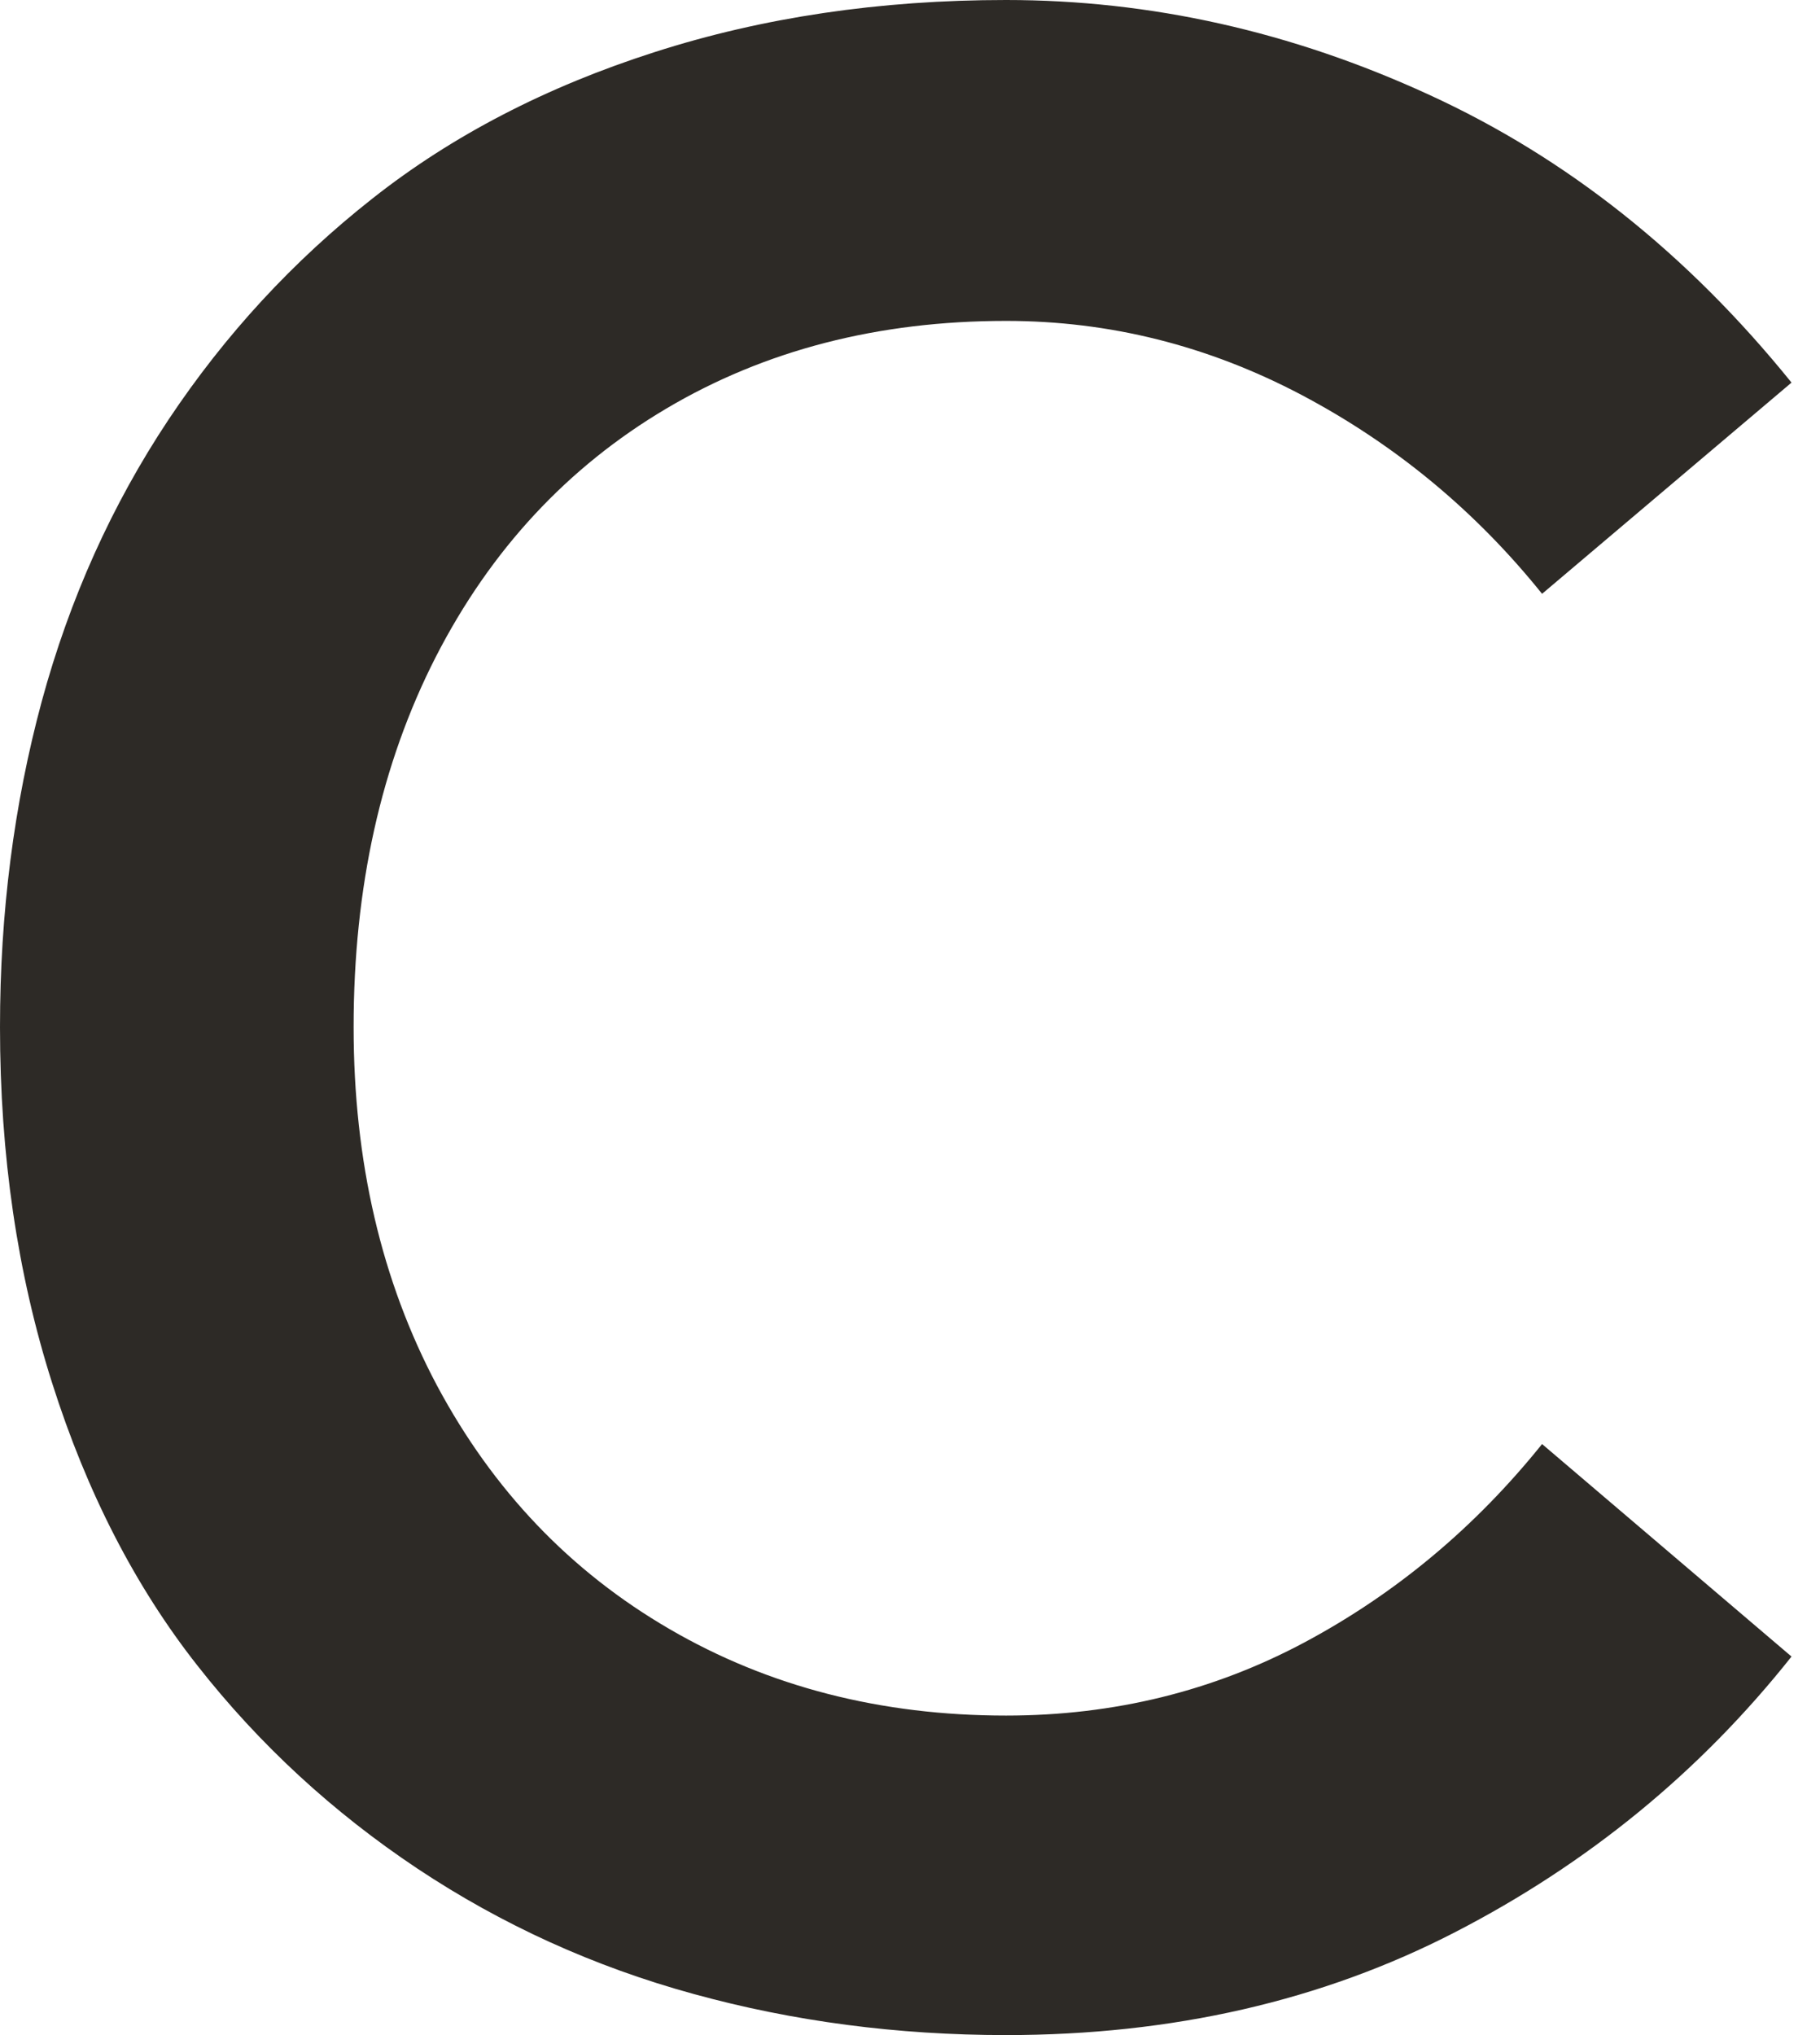 <svg width="17" height="19" viewBox="0 0 17 19" fill="none" xmlns="http://www.w3.org/2000/svg">
<path d="M6.478 18.616C5.548 18.361 4.688 17.97 3.898 17.445C3.109 16.919 2.423 16.288 1.844 15.55C1.263 14.812 0.811 13.933 0.487 12.912C0.162 11.892 0 10.784 0 9.589C0 8.522 0.13 7.51 0.39 6.548C0.651 5.588 1.046 4.712 1.574 3.918C2.104 3.123 2.739 2.435 3.482 1.851C4.225 1.265 5.102 0.811 6.113 0.487C7.124 0.162 8.219 0 9.397 0C10.746 0 12.063 0.294 13.347 0.884C14.633 1.473 15.761 2.368 16.734 3.572L14.404 5.544C13.78 4.768 13.031 4.149 12.157 3.687C11.282 3.226 10.362 2.996 9.397 2.996C8.203 2.996 7.145 3.269 6.223 3.815C5.301 4.361 4.583 5.134 4.071 6.132C3.56 7.132 3.303 8.284 3.303 9.589C3.303 10.844 3.563 11.96 4.083 12.938C4.606 13.915 5.328 14.672 6.255 15.21C7.18 15.748 8.229 16.017 9.397 16.017C10.405 16.017 11.335 15.788 12.188 15.332C13.042 14.875 13.78 14.258 14.404 13.482L16.734 15.466C15.88 16.542 14.832 17.4 13.59 18.04C12.349 18.68 10.951 19 9.397 19C8.381 19 7.408 18.872 6.478 18.616Z" fill="#2D2A26"/>
</svg>
